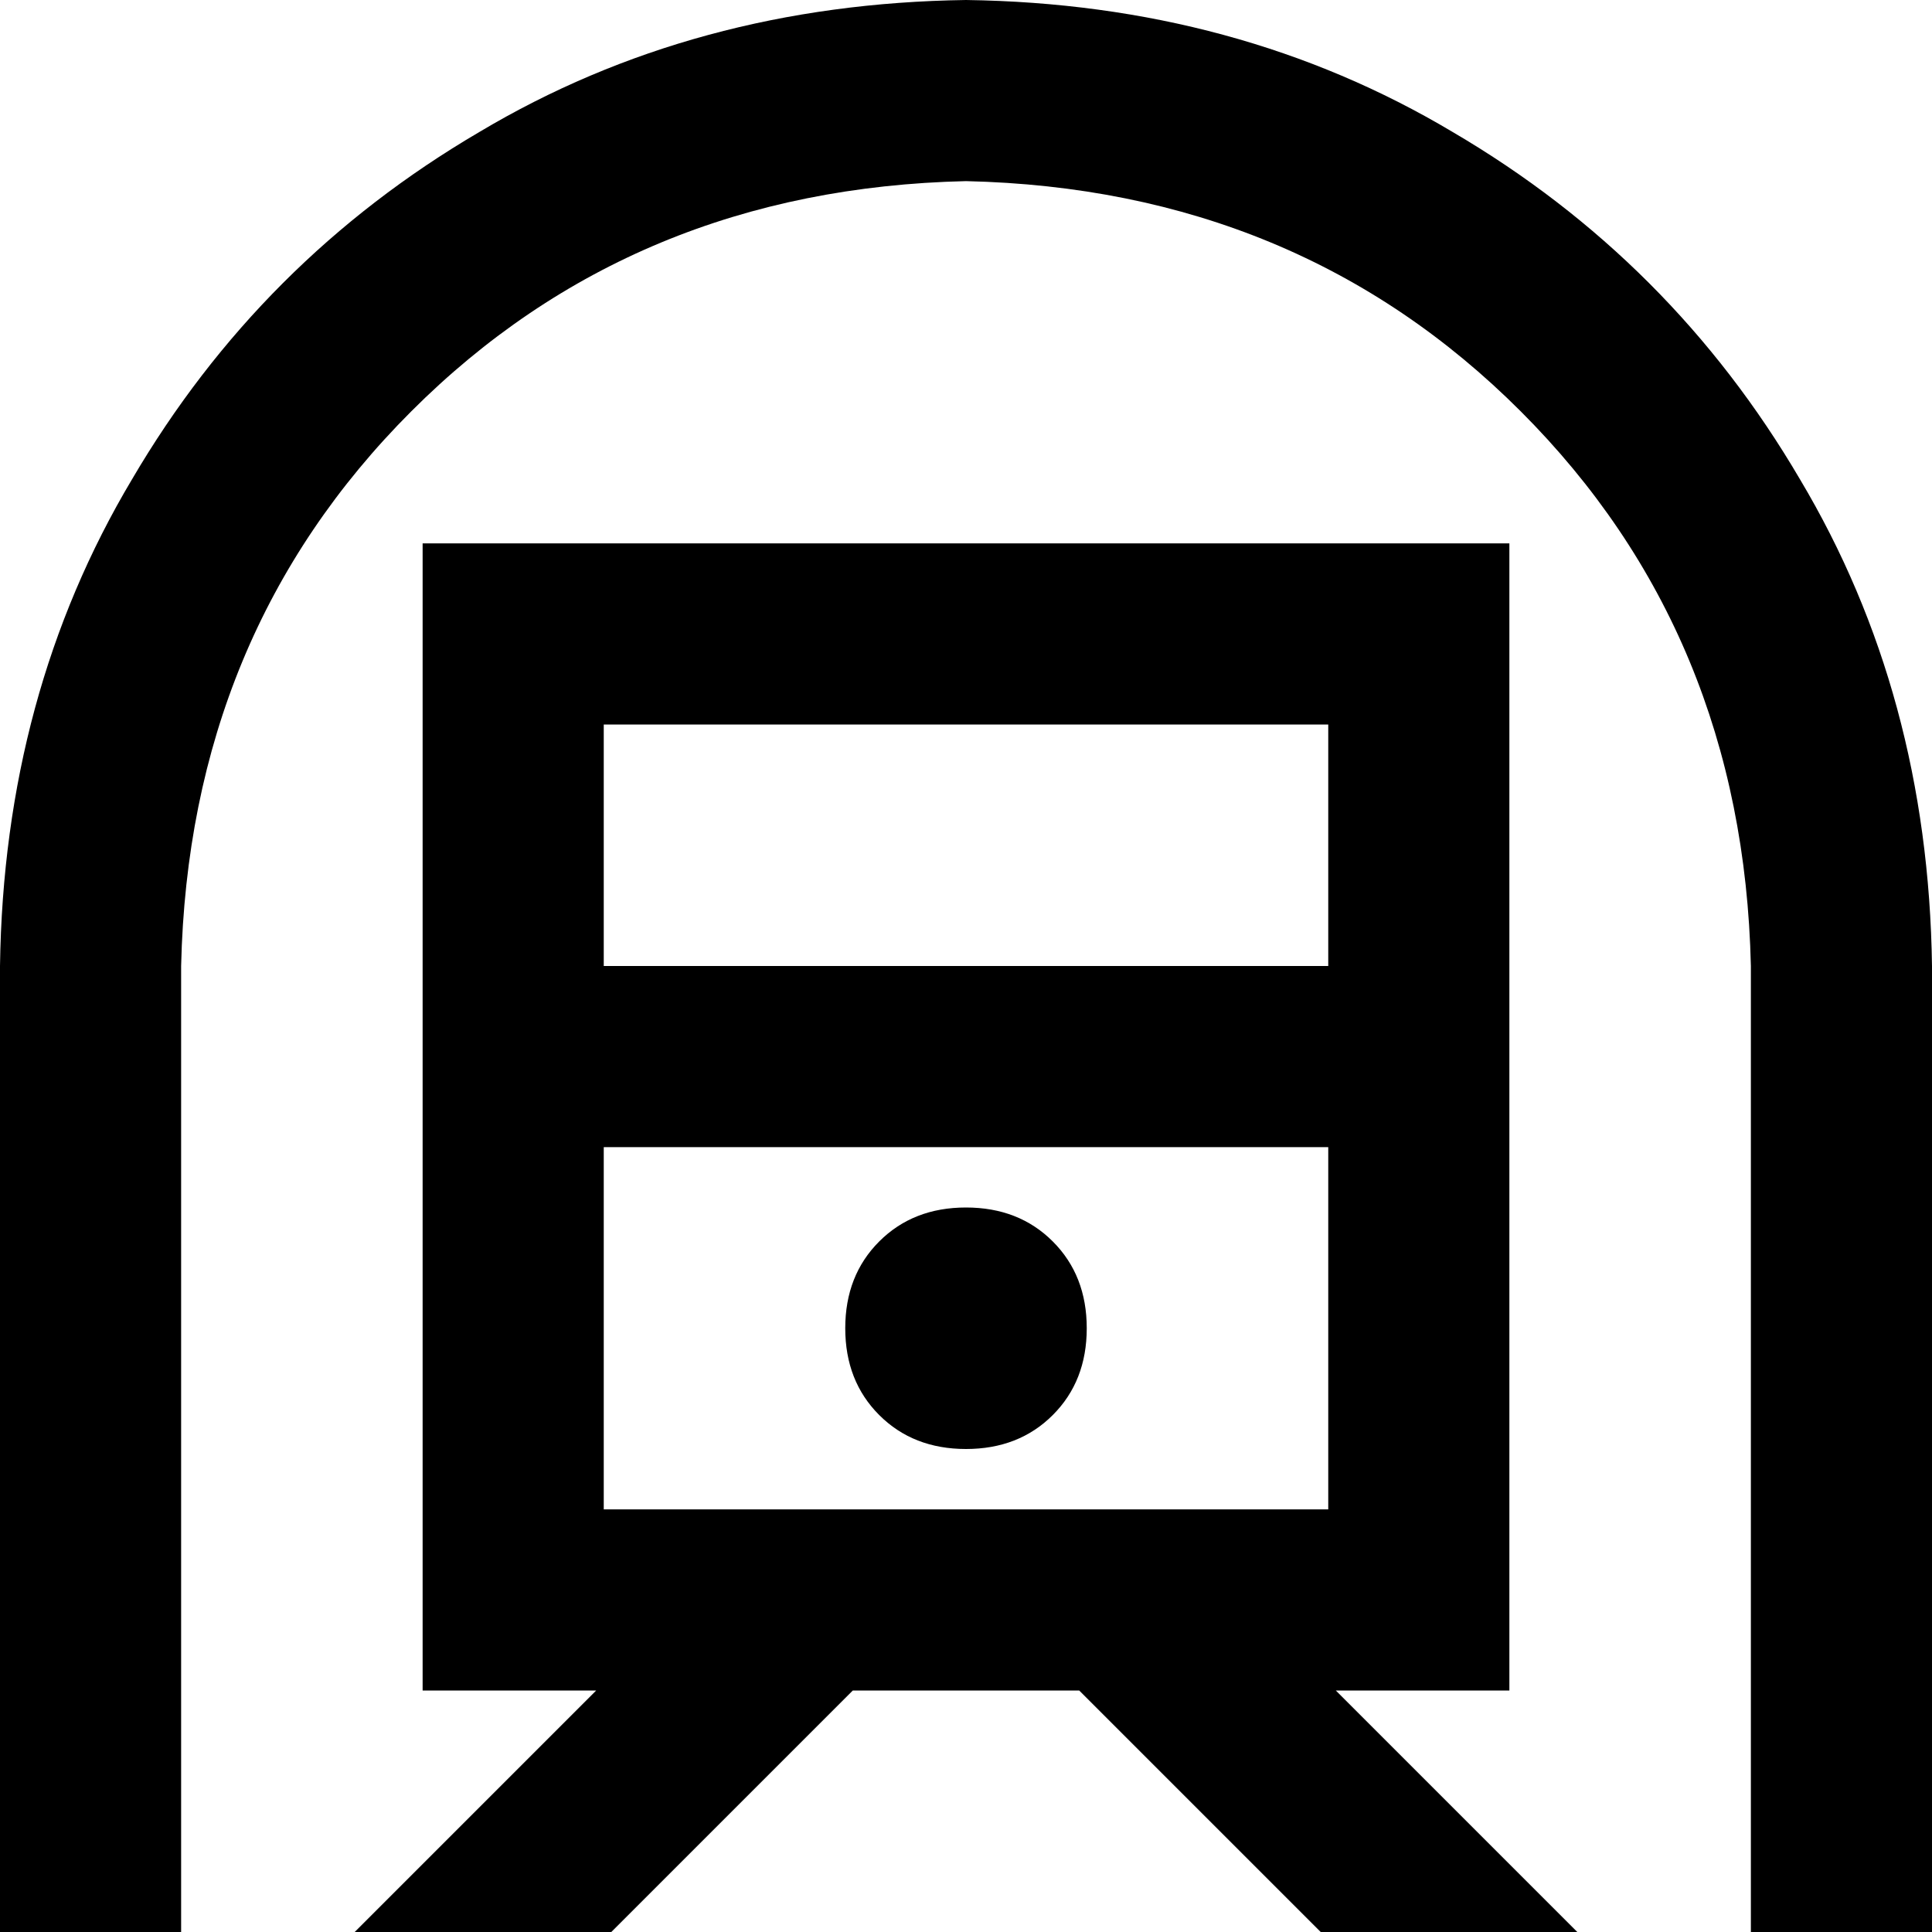 <svg xmlns="http://www.w3.org/2000/svg" viewBox="0 0 512 512">
  <path d="M 48 256 Q 50 168 109 109 L 109 109 L 109 109 Q 168 50 256 48 Q 344 50 403 109 Q 462 168 464 256 L 464 488 L 464 488 L 464 512 L 464 512 L 512 512 L 512 512 L 512 488 L 512 488 L 512 256 L 512 256 Q 511 184 477 127 Q 443 69 385 35 Q 328 1 256 0 Q 184 1 127 35 Q 69 69 35 127 Q 1 184 0 256 L 0 488 L 0 488 L 0 512 L 0 512 L 48 512 L 48 512 L 48 488 L 48 488 L 48 256 L 48 256 Z M 352 256 L 160 256 L 352 256 L 160 256 L 160 192 L 160 192 L 352 192 L 352 192 L 352 256 L 352 256 Z M 160 400 L 160 304 L 160 400 L 160 304 L 352 304 L 352 304 L 352 400 L 352 400 L 160 400 L 160 400 Z M 160 144 L 112 144 L 160 144 L 112 144 L 112 192 L 112 192 L 112 400 L 112 400 L 112 448 L 112 448 L 158 448 L 158 448 L 111 495 L 111 495 L 94 512 L 94 512 L 94 512 L 94 512 L 162 512 L 162 512 L 226 448 L 226 448 L 286 448 L 286 448 L 350 512 L 350 512 L 418 512 L 418 512 L 401 495 L 401 495 L 354 448 L 354 448 L 400 448 L 400 448 L 400 400 L 400 400 L 400 192 L 400 192 L 400 144 L 400 144 L 352 144 L 160 144 Z M 288 352 Q 288 338 279 329 L 279 329 L 279 329 Q 270 320 256 320 Q 242 320 233 329 Q 224 338 224 352 Q 224 366 233 375 Q 242 384 256 384 Q 270 384 279 375 Q 288 366 288 352 L 288 352 Z" />
</svg>